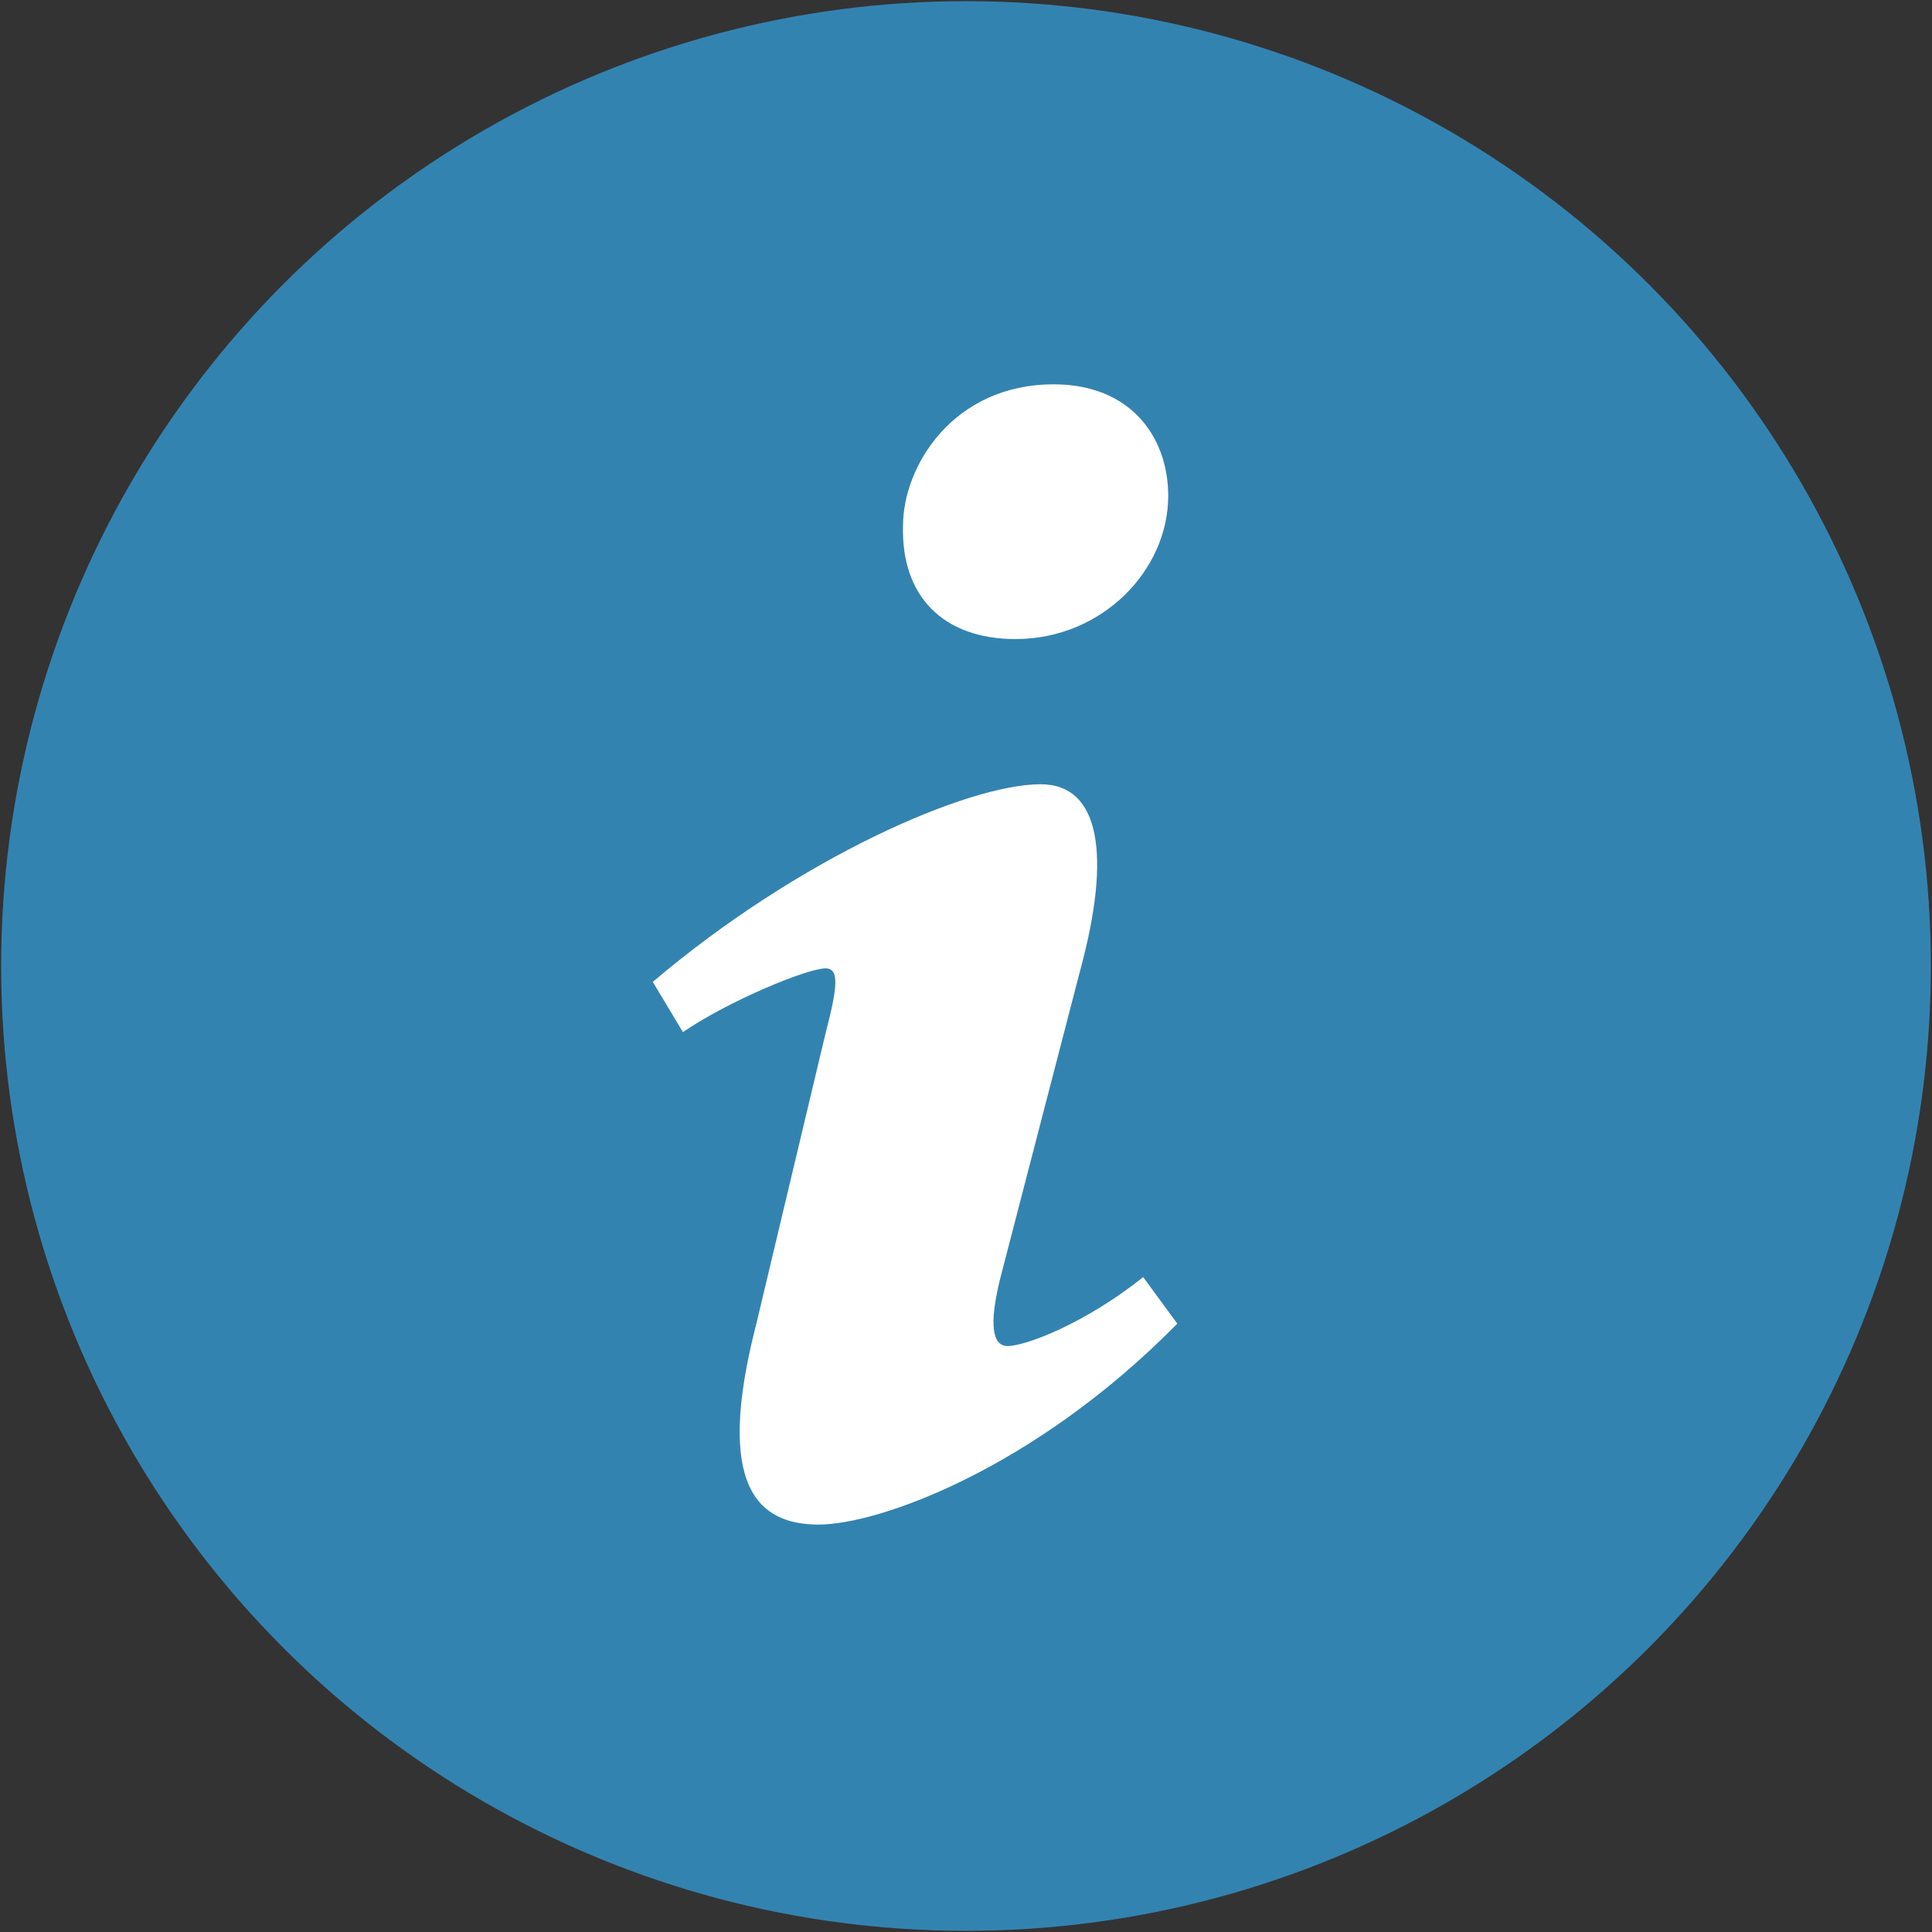 <?xml version="1.0" encoding="UTF-8" standalone="no"?><!DOCTYPE svg PUBLIC "-//W3C//DTD SVG 1.1//EN" "http://www.w3.org/Graphics/SVG/1.1/DTD/svg11.dtd"><svg width="100%" height="100%" viewBox="0 0 27 27" version="1.1" xmlns="http://www.w3.org/2000/svg" xmlns:xlink="http://www.w3.org/1999/xlink" xml:space="preserve" xmlns:serif="http://www.serif.com/" style="fill-rule:evenodd;clip-rule:evenodd;stroke-linejoin:round;stroke-miterlimit:1.414;"><rect x="0" y="0" width="27" height="27" fill="#333333" stroke="none"/><circle cx="13.5" cy="13.5" r="13.484" style="fill:#3383b1;"/><path d="M14.726,5.371c1.067,0 1.6,0.727 1.6,1.56c0,1.039 -0.926,2 -2.133,2c-1.011,0 -1.601,-0.598 -1.573,-1.585c0,-0.832 0.702,-1.975 2.106,-1.975Zm-3.286,15.935c-0.842,0 -1.46,-0.52 -0.87,-2.807l0.967,-4.057c0.169,-0.649 0.196,-0.909 0,-0.909c-0.253,0 -1.347,0.449 -1.993,0.891l-0.421,-0.702c2.05,-1.741 4.408,-2.762 5.419,-2.762c0.842,0 0.982,1.013 0.561,2.573l-1.107,4.264c-0.197,0.754 -0.112,1.014 0.084,1.014c0.253,0 1.081,-0.313 1.896,-0.963l0.477,0.65c-1.994,2.027 -4.17,2.808 -5.013,2.808Z" style="fill:#fff;fill-rule:nonzero;"/></svg>
